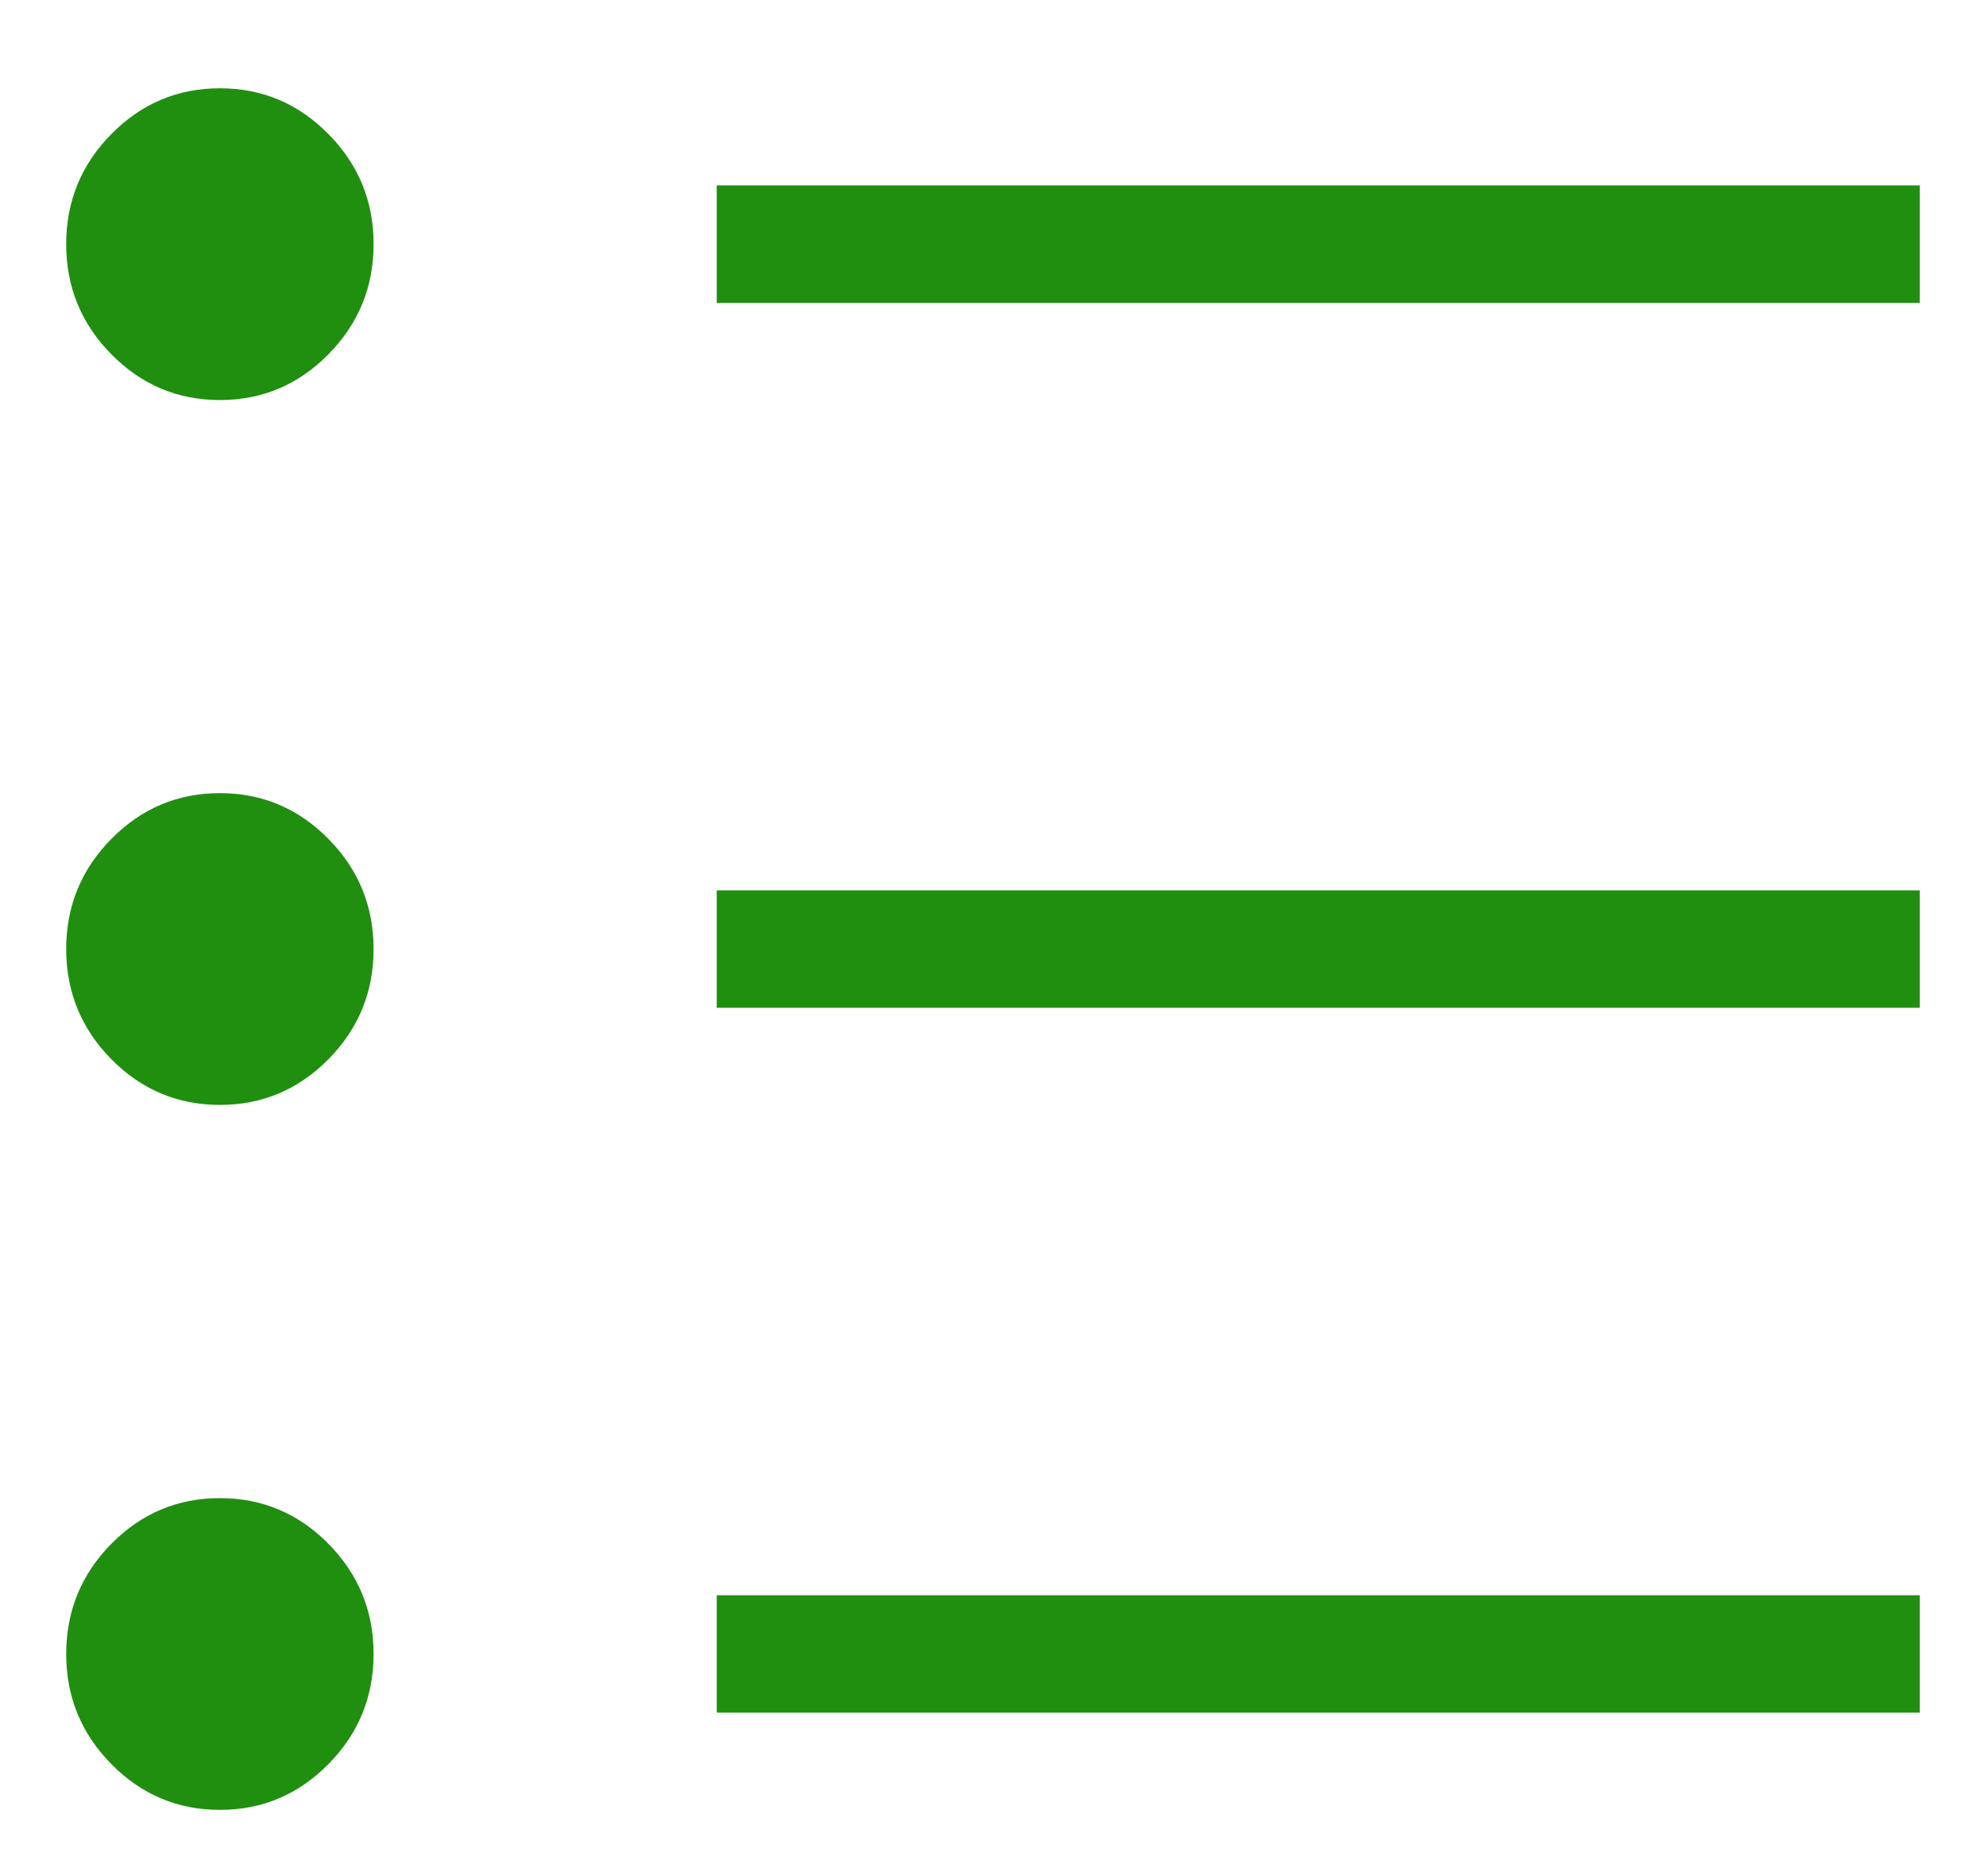 <svg width="18" height="17" viewBox="0 0 18 17" fill="none" xmlns="http://www.w3.org/2000/svg">
<path d="M6.496 15.519V14.455H17.4V15.519H6.496ZM6.496 9.132V8.068H17.4V9.132H6.496ZM6.496 2.745V1.68H17.4V2.745H6.496ZM1.993 16.4C1.61 16.4 1.282 16.262 1.009 15.985C0.736 15.708 0.6 15.376 0.6 14.987C0.6 14.599 0.736 14.266 1.009 13.989C1.282 13.713 1.61 13.575 1.993 13.575C2.376 13.575 2.704 13.713 2.977 13.989C3.25 14.266 3.386 14.599 3.386 14.987C3.386 15.376 3.25 15.708 2.977 15.985C2.704 16.262 2.376 16.4 1.993 16.4ZM1.993 10.012C1.61 10.012 1.282 9.874 1.009 9.598C0.736 9.321 0.6 8.988 0.6 8.6C0.6 8.211 0.736 7.879 1.009 7.602C1.282 7.325 1.61 7.187 1.993 7.187C2.376 7.187 2.704 7.325 2.977 7.602C3.25 7.879 3.386 8.211 3.386 8.6C3.386 8.988 3.25 9.321 2.977 9.598C2.704 9.874 2.376 10.012 1.993 10.012ZM1.993 3.625C1.61 3.625 1.282 3.487 1.009 3.21C0.736 2.933 0.6 2.601 0.6 2.212C0.6 1.824 0.736 1.492 1.009 1.215C1.282 0.938 1.61 0.8 1.993 0.8C2.376 0.8 2.704 0.938 2.977 1.215C3.25 1.492 3.386 1.824 3.386 2.212C3.386 2.601 3.25 2.933 2.977 3.21C2.704 3.487 2.376 3.625 1.993 3.625Z" fill="#208F10"/>
</svg>
